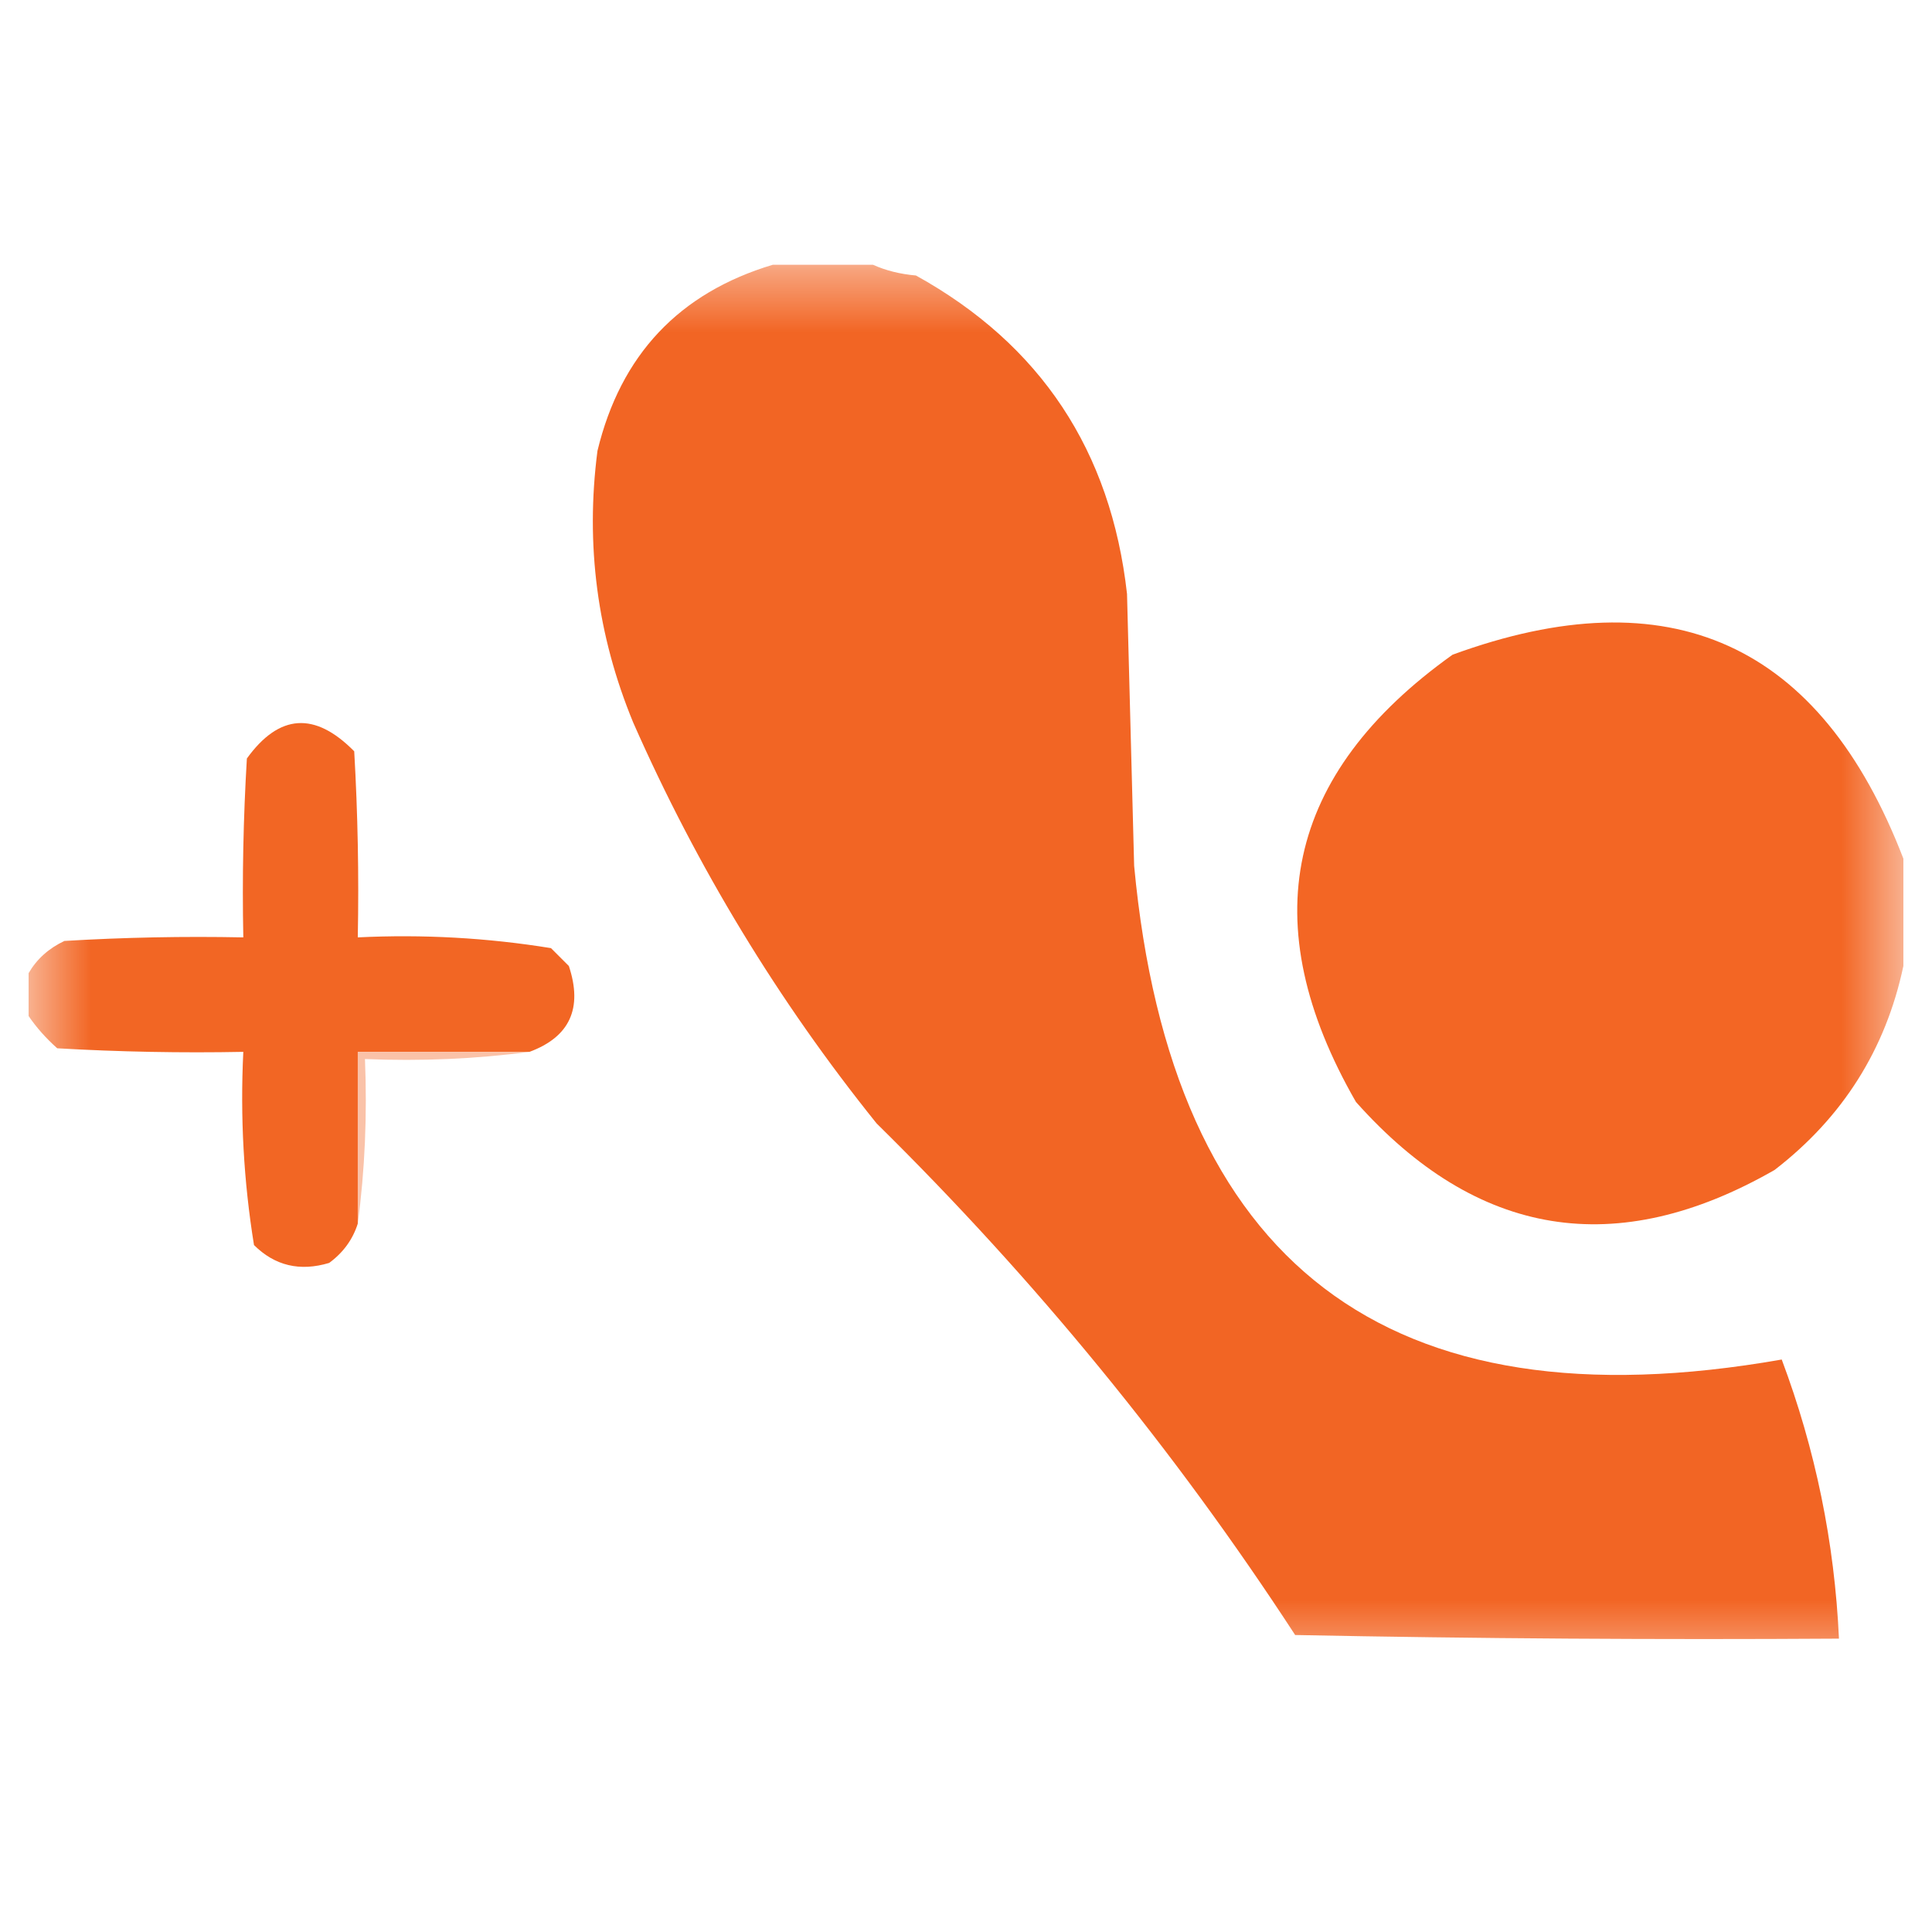 <svg width="32" height="32" viewBox="0 0 32 32" fill="none" xmlns="http://www.w3.org/2000/svg">
<g clip-path="url(#clip0_5978_14)">
<mask id="mask0_5978_14" style="mask-type:luminance" maskUnits="userSpaceOnUse" x="0" y="4" width="32" height="24">
<path d="M31.526 4.385H0.474V27.615H31.526V4.385Z" fill="white"/>
</mask>
<g mask="url(#mask0_5978_14)">
<path fill-rule="evenodd" clip-rule="evenodd" d="M12.8 4.385C13.353 4.385 13.906 4.385 14.459 4.385C14.672 4.481 14.909 4.54 15.171 4.563C17.236 5.707 18.401 7.465 18.667 9.837C18.706 11.338 18.746 12.839 18.785 14.341C19.403 20.941 22.979 23.667 29.511 22.518C30.07 24.008 30.386 25.549 30.459 27.141C27.457 27.16 24.454 27.141 21.452 27.081C19.455 24.016 17.143 21.191 14.519 18.607C12.889 16.58 11.546 14.367 10.489 11.97C9.891 10.523 9.694 9.021 9.896 7.467C10.28 5.878 11.248 4.851 12.8 4.385Z" fill="#F26524"/>
<path fill-rule="evenodd" clip-rule="evenodd" d="M31.526 14.222C31.526 14.815 31.526 15.407 31.526 16C31.233 17.381 30.522 18.507 29.393 19.378C26.776 20.878 24.464 20.503 22.459 18.252C20.756 15.29 21.289 12.82 24.059 10.844C27.662 9.525 30.151 10.651 31.526 14.222Z" fill="#F36624"/>
<path fill-rule="evenodd" clip-rule="evenodd" d="M8.77 17.422C7.822 17.422 6.874 17.422 5.926 17.422C5.926 18.37 5.926 19.318 5.926 20.267C5.843 20.529 5.685 20.747 5.452 20.918C4.967 21.064 4.552 20.965 4.207 20.622C4.036 19.568 3.977 18.502 4.03 17.422C3.002 17.442 1.975 17.422 0.948 17.363C0.762 17.197 0.604 17.02 0.474 16.829C0.474 16.593 0.474 16.355 0.474 16.118C0.61 15.884 0.808 15.707 1.067 15.585C2.054 15.526 3.041 15.506 4.03 15.526C4.01 14.537 4.03 13.55 4.089 12.563C4.624 11.822 5.216 11.783 5.867 12.444C5.926 13.471 5.946 14.498 5.926 15.526C7.005 15.473 8.072 15.533 9.126 15.704C9.225 15.802 9.324 15.901 9.422 16C9.655 16.701 9.437 17.175 8.77 17.422Z" fill="#F26624"/>
<path fill-rule="evenodd" clip-rule="evenodd" d="M8.77 17.422C7.884 17.54 6.975 17.579 6.045 17.541C6.083 18.471 6.044 19.38 5.926 20.267C5.926 19.318 5.926 18.37 5.926 17.422C6.874 17.422 7.822 17.422 8.77 17.422Z" fill="#FAC2A8"/>
</g>
</g>
<defs>
<clipPath id="clip0_5978_14">
<rect width="32" height="24" fill="white" transform="translate(0 4)"/>
</clipPath>
</defs>
</svg>
